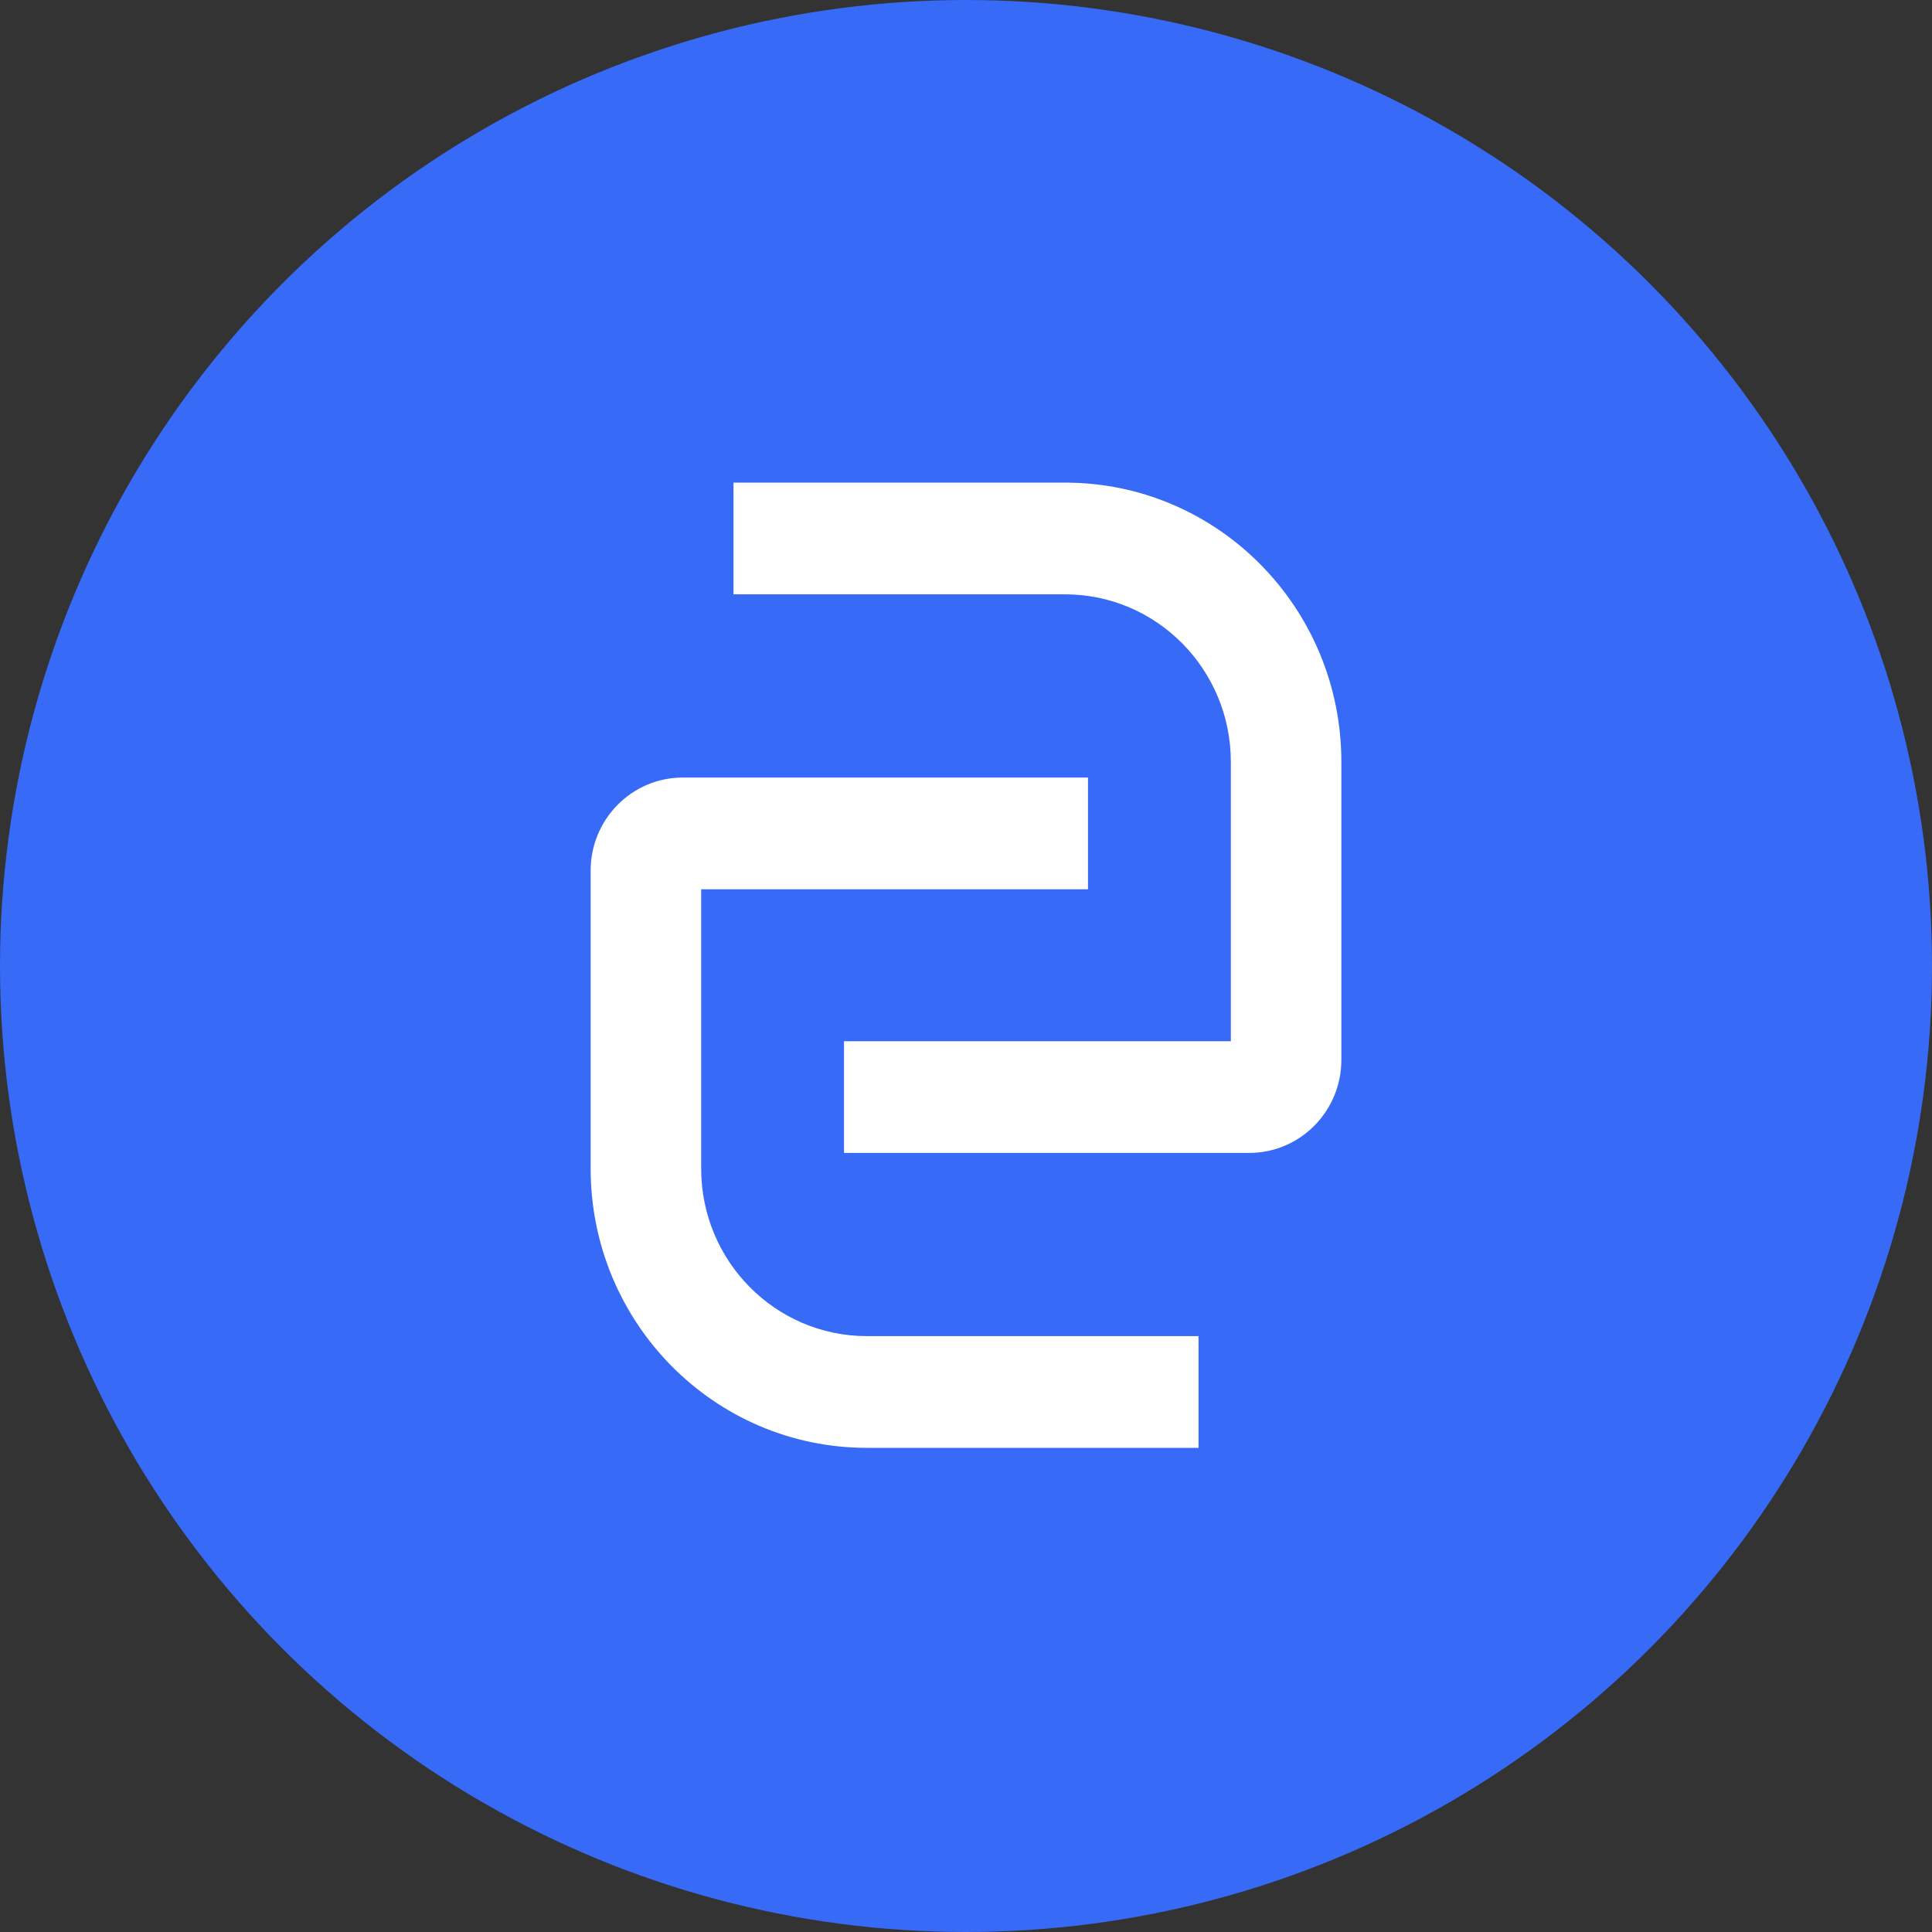 <?xml version="1.0" encoding="UTF-8" standalone="no"?>
<svg
   width="313"
   height="313"
   viewBox="0 0 313 313"
   fill="none"
   version="1.1"
   id="svg3"
   sodipodi:docname="logo_circle.svg"
   inkscape:version="1.3.2 (091e20e, 2023-11-25)"
   inkscape:export-filename="logo_circle.png"
   inkscape:export-xdpi="613.41852"
   inkscape:export-ydpi="613.41852"
   xmlns:inkscape="http://www.inkscape.org/namespaces/inkscape"
   xmlns:sodipodi="http://sodipodi.sourceforge.net/DTD/sodipodi-0.dtd"
   xmlns="http://www.w3.org/2000/svg"
   xmlns:svg="http://www.w3.org/2000/svg">
  <rect x="0" y="0" width="313" height="313" fill="#333333" stroke="none"/>
  <sodipodi:namedview
     id="namedview1"
     pagecolor="#ffffff"
     bordercolor="#666666"
     borderopacity="1.0"
     inkscape:showpageshadow="2"
     inkscape:pageopacity="0.0"
     inkscape:pagecheckerboard="0"
     inkscape:deskcolor="#d1d1d1"
     inkscape:zoom="0.75399361"
     inkscape:cx="155.83686"
     inkscape:cy="155.83686"
     inkscape:window-width="1920"
     inkscape:window-height="1052"
     inkscape:window-x="0"
     inkscape:window-y="0"
     inkscape:window-maximized="1"
     inkscape:current-layer="svg3" />
  <defs
     id="defs3" />
  <circle
     style="fill:#376af6;stroke-width:3.791;stroke-linejoin:round;fill-opacity:1"
     id="path1"
     cx="156.5"
     cy="156.5"
     r="156.5" />
  <g
     id="g3"
     transform="translate(17.501)">
    <path
       fill-rule="evenodd"
       clip-rule="evenodd"
       d="m 155.047,78.188 c 24.722,0 44.764,20.258 44.764,45.248 v 48.264 c 0,8.33 -6.681,15.082 -14.921,15.082 h -65.655 v -18.099 h 62.67 v -45.247 c 0,-14.994 -12.025,-27.148 -26.858,-27.148 h -53.718 v -18.099 z"
       fill="white"
       id="path2"
       style="fill:#ffffff" />
    <path
       fill-rule="evenodd"
       clip-rule="evenodd"
       d="m 122.952,234.563 c -24.723,0 -44.764,-20.258 -44.764,-45.248 v -48.264 c 0,-8.33 6.681,-15.082 14.921,-15.082 h 65.654 v 18.099 H 96.093 v 45.247 c 0,14.994 12.025,27.149 26.859,27.149 h 53.717 v 18.099 z"
       fill="white"
       id="path3"
       style="fill:#ffffff" />
  </g>
</svg>
